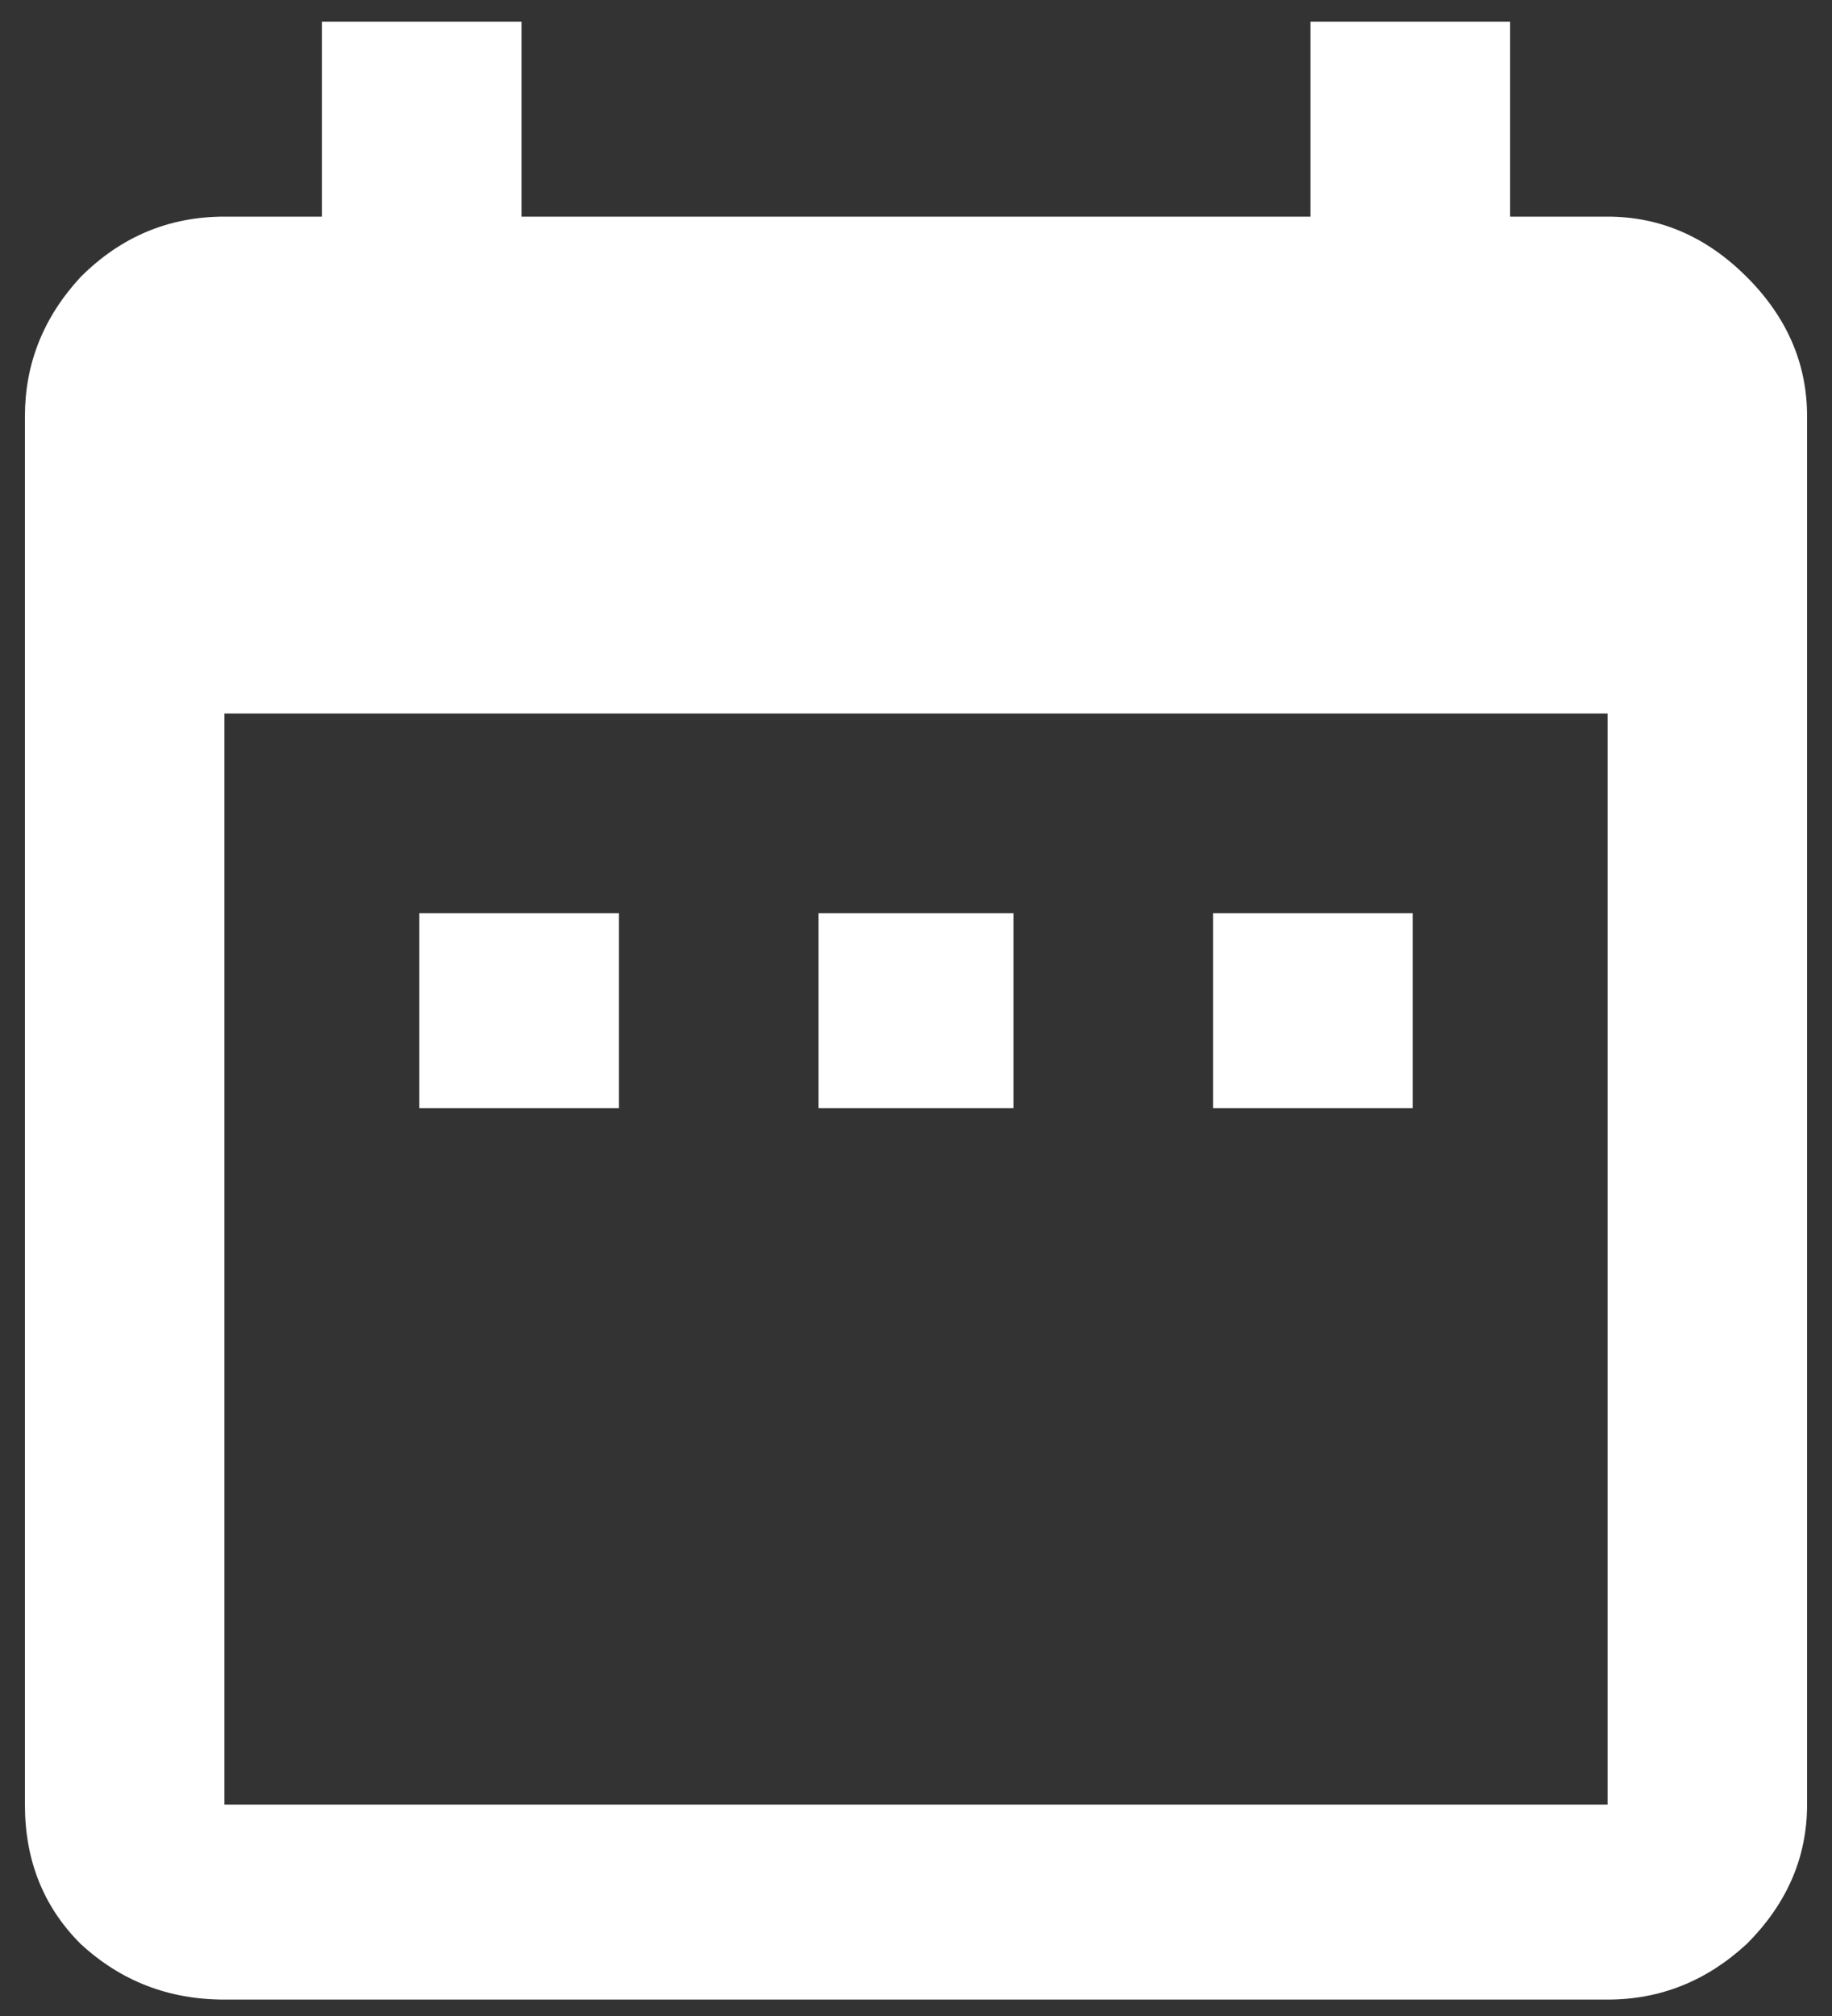 <svg width="20" height="22" viewBox="0 0 20 22" fill="none" xmlns="http://www.w3.org/2000/svg">
<rect x="0" y="0" width="20" height="22" fill="#333333" stroke="none"/>
<path d="M17.55 19.693V7.786H2.45V19.693H17.55ZM17.55 2.364C18.124 2.364 18.631 2.584 19.07 3.023C19.509 3.462 19.728 3.969 19.728 4.543V19.693C19.728 20.267 19.509 20.774 19.07 21.213C18.631 21.619 18.124 21.821 17.55 21.821H2.45C1.842 21.821 1.319 21.619 0.88 21.213C0.474 20.808 0.272 20.301 0.272 19.693V4.543C0.272 3.969 0.474 3.462 0.88 3.023C1.319 2.584 1.842 2.364 2.45 2.364H3.514V0.236H5.693V2.364H14.307V0.236H16.486V2.364H17.55ZM15.422 9.965V12.093H13.243V9.965H15.422ZM11.064 9.965V12.093H8.936V9.965H11.064ZM6.757 9.965V12.093H4.578V9.965H6.757Z" fill="white"/>
</svg>
